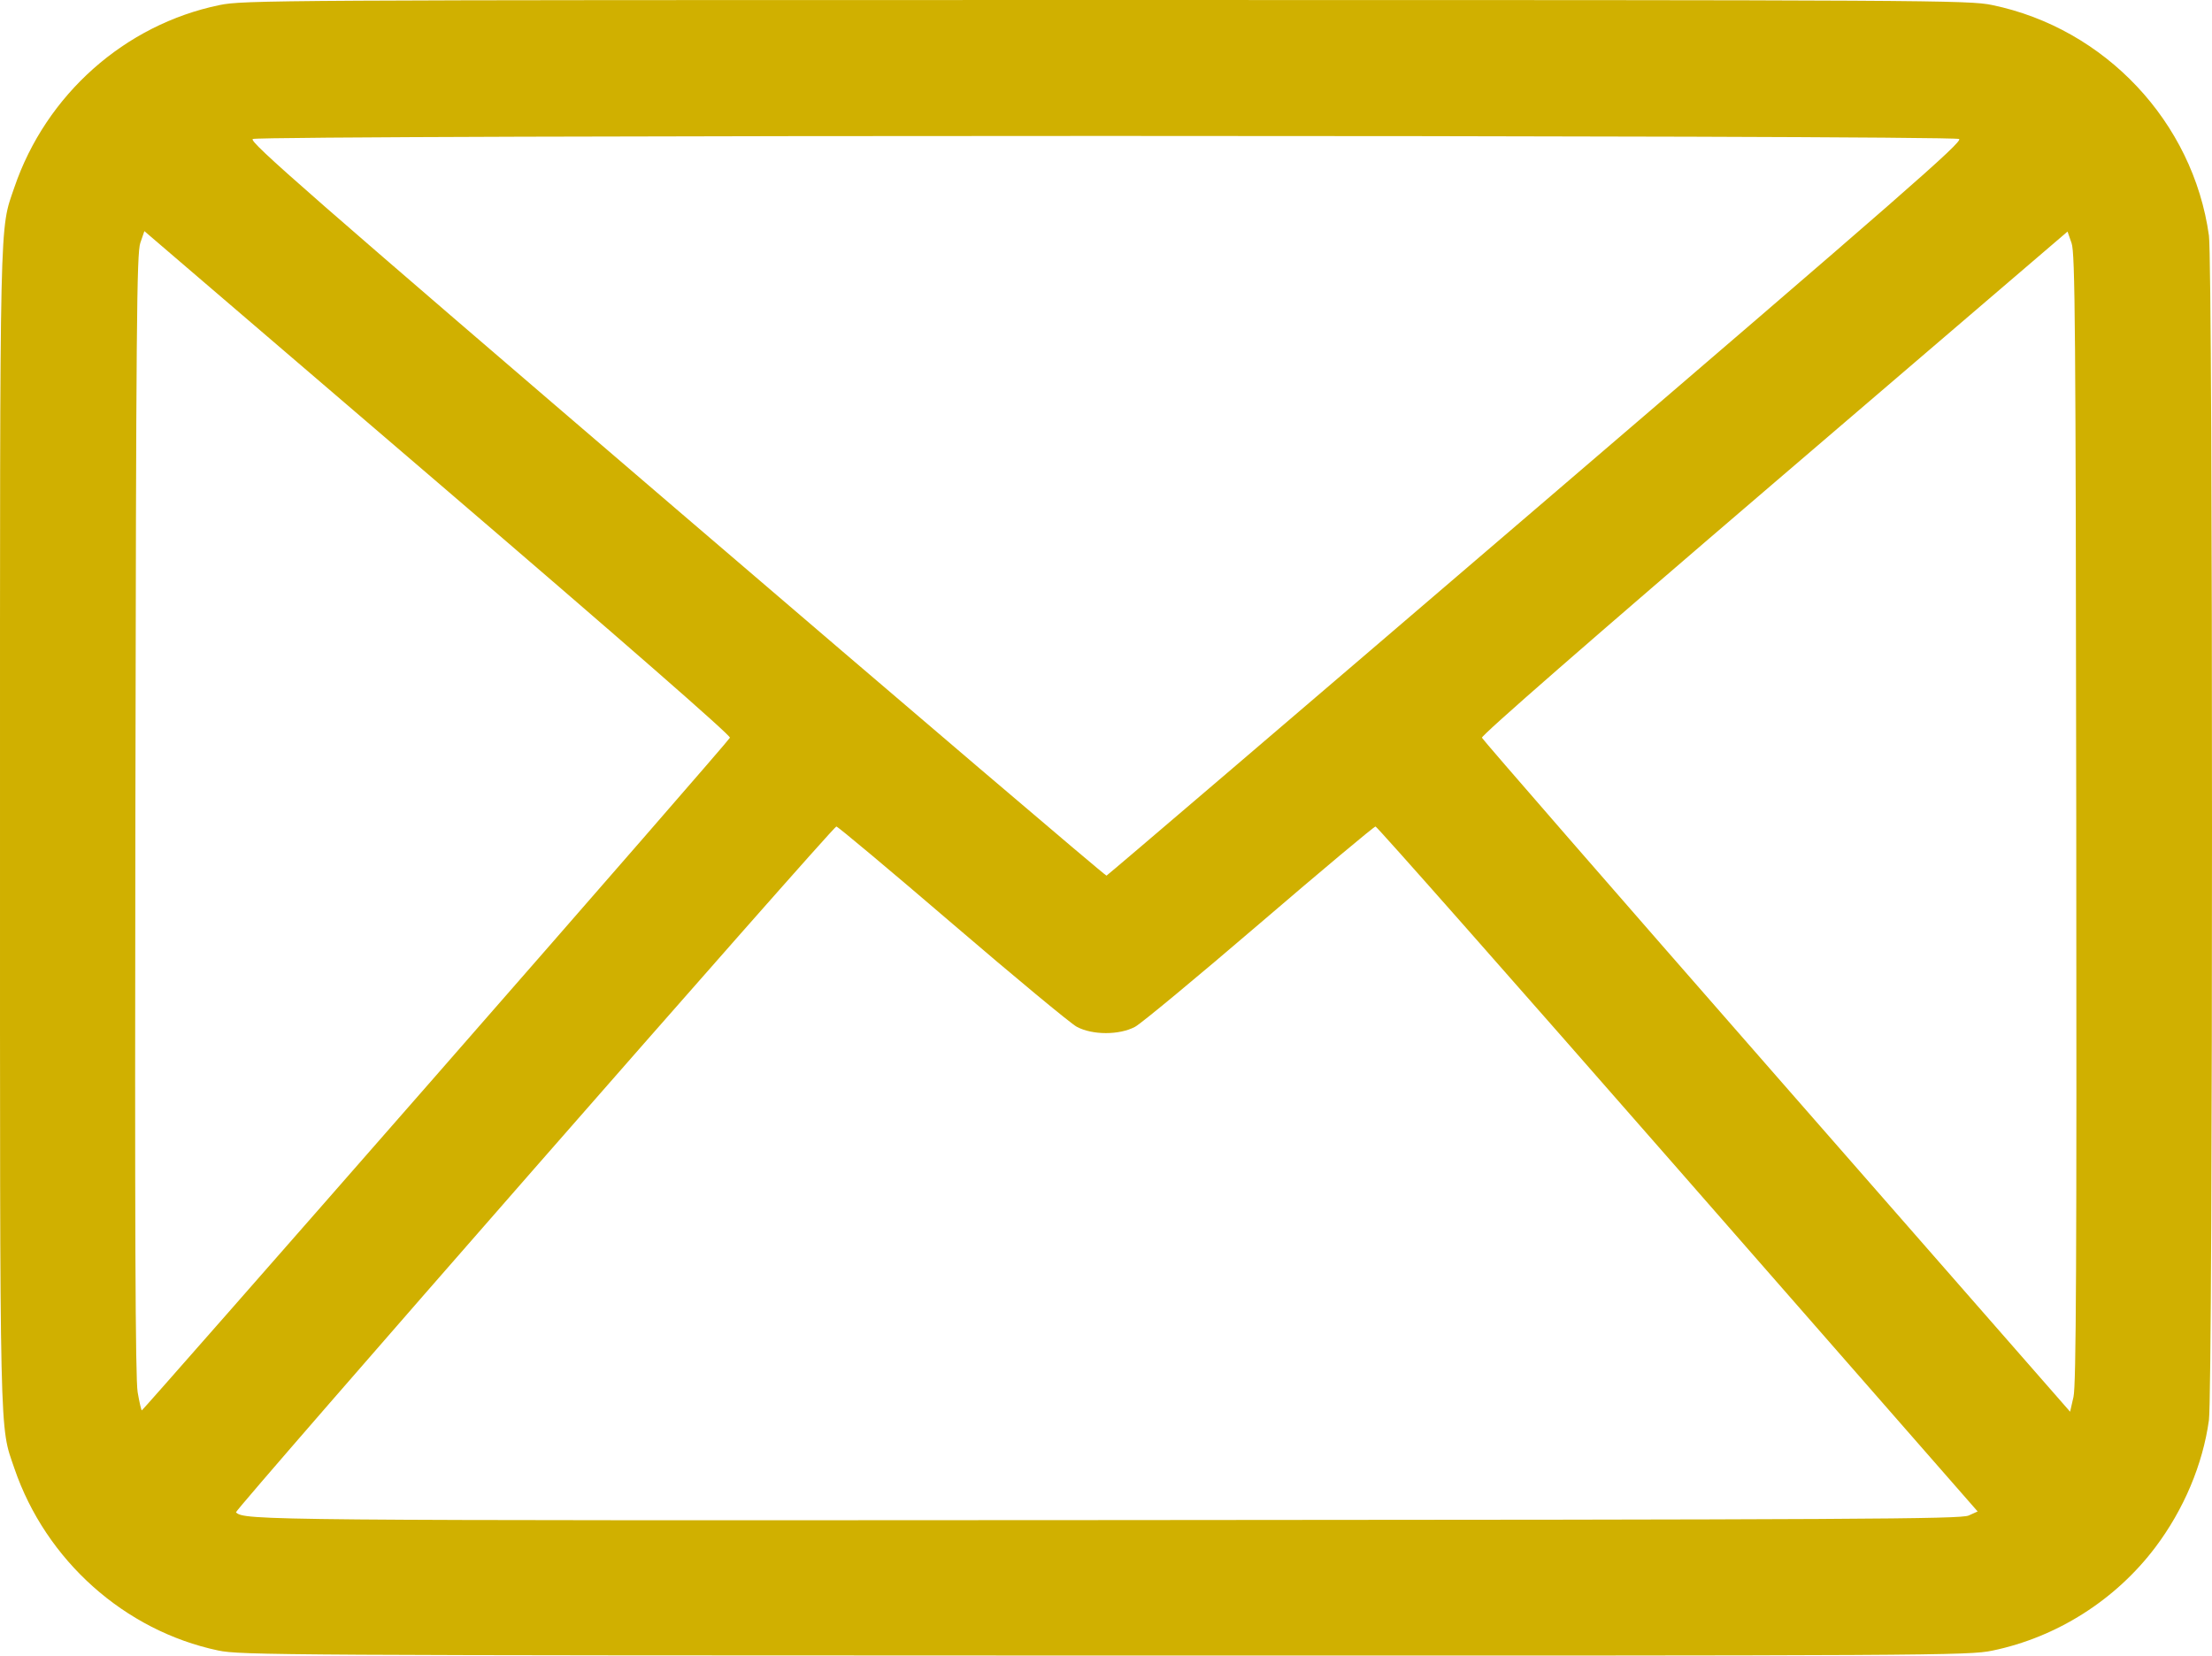 <?xml version="1.0" encoding="UTF-8" standalone="no"?>
<!-- Generator: Adobe Illustrator 16.0.0, SVG Export Plug-In . SVG Version: 6.00 Build 0)  -->

<svg
   version="1.1"
   id="Capa_1"
   x="0px"
   y="0px"
   width="511.412"
   height="382.848"
   viewBox="0 0 511.412 382.848"
   xml:space="preserve"
   sodipodi:docname="email.svg"
   xmlns:inkscape="http://www.inkscape.org/namespaces/inkscape"
   xmlns:sodipodi="http://sodipodi.sourceforge.net/DTD/sodipodi-0.dtd"
   xmlns="http://www.w3.org/2000/svg"
   xmlns:svg="http://www.w3.org/2000/svg"><defs
   id="defs16" /><sodipodi:namedview
   id="namedview16"
   pagecolor="#505050"
   bordercolor="#ffffff"
   borderopacity="1"
   inkscape:showpageshadow="0"
   inkscape:pageopacity="0"
   inkscape:pagecheckerboard="1"
   inkscape:deskcolor="#505050" />
















<path
   style="fill:#d0b000;stroke-width:0.624"
   d="M 50.456,381.674 C 28.796,377.104 10.586,360.829 3.322,339.55 -0.143,329.4 8.4565629e-4,335.816 8.4565629e-4,191.438 8.4565629e-4,47.06 -0.143,53.476 3.322,43.326 10.643,21.878 28.853,5.693 50.747,1.175 56.253,0.039 62.974,-3.1245117e-6 255.689,-3.1245117e-6 c 191.899,0 199.457,0.043 204.876,1.161 26.116,5.39 46.485,27.046 50.137,53.305 0.947,6.806 0.947,267.138 0,273.944 -1.428,10.265 -5.808,20.661 -12.382,29.385 -9.191,12.197 -22.81,20.835 -37.69,23.906 -5.507,1.137 -12.157,1.174 -205.253,1.139 -190.251,-0.034 -199.812,-0.088 -204.922,-1.167 z m 404.693,-31.214 2.081,-0.94 -69.295,-79.197 c -38.112,-43.558 -69.575,-79.197 -69.916,-79.197 -0.341,0 -12.402,10.103 -26.801,22.451 -14.399,12.348 -27.345,23.082 -28.769,23.854 -3.619,1.961 -9.898,1.961 -13.517,0 -1.424,-0.772 -14.37,-11.506 -28.769,-23.854 -14.399,-12.348 -26.459,-22.451 -26.801,-22.451 -0.784,0 -139.226,158.175 -138.808,158.593 1.876,1.876 5.961,1.912 202.384,1.796 173.22,-0.103 196.375,-0.226 198.212,-1.056 z m -354.405,-101.678 c 37.235,-42.548 67.843,-77.733 68.017,-78.188 0.2,-0.52 -24.881,-22.427 -67.532,-58.987 l -67.85,-58.159 -0.942,2.735 c -0.826,2.398 -0.966,18.685 -1.138,132.138 -0.145,95.776 -0.009,130.497 0.524,133.613 0.396,2.315 0.833,4.21 0.971,4.21 0.138,0 30.715,-34.812 67.95,-77.361 z M 480.028,189.255 C 479.902,75.27 479.766,58.58 478.948,56.232 l -0.935,-2.685 -67.854,58.116 c -42.253,36.189 -67.735,58.426 -67.539,58.937 0.173,0.451 30.841,35.703 68.151,78.337 l 67.836,77.516 0.783,-3.43 c 0.617,-2.704 0.752,-31.024 0.638,-133.769 z M 355.166,117.58 C 440.232,44.665 453.908,32.715 452.943,32.143 451.358,31.203 60.02,31.202 58.436,32.142 c -0.965,0.572 12.746,12.555 97.91,85.575 54.467,46.7 99.232,84.848 99.476,84.772 0.245,-0.076 44.949,-38.285 99.344,-84.91 z"
   id="path16"
   inkscape:export-filename="email.svg"
   inkscape:export-xdpi="96"
   inkscape:export-ydpi="96" /></svg>
